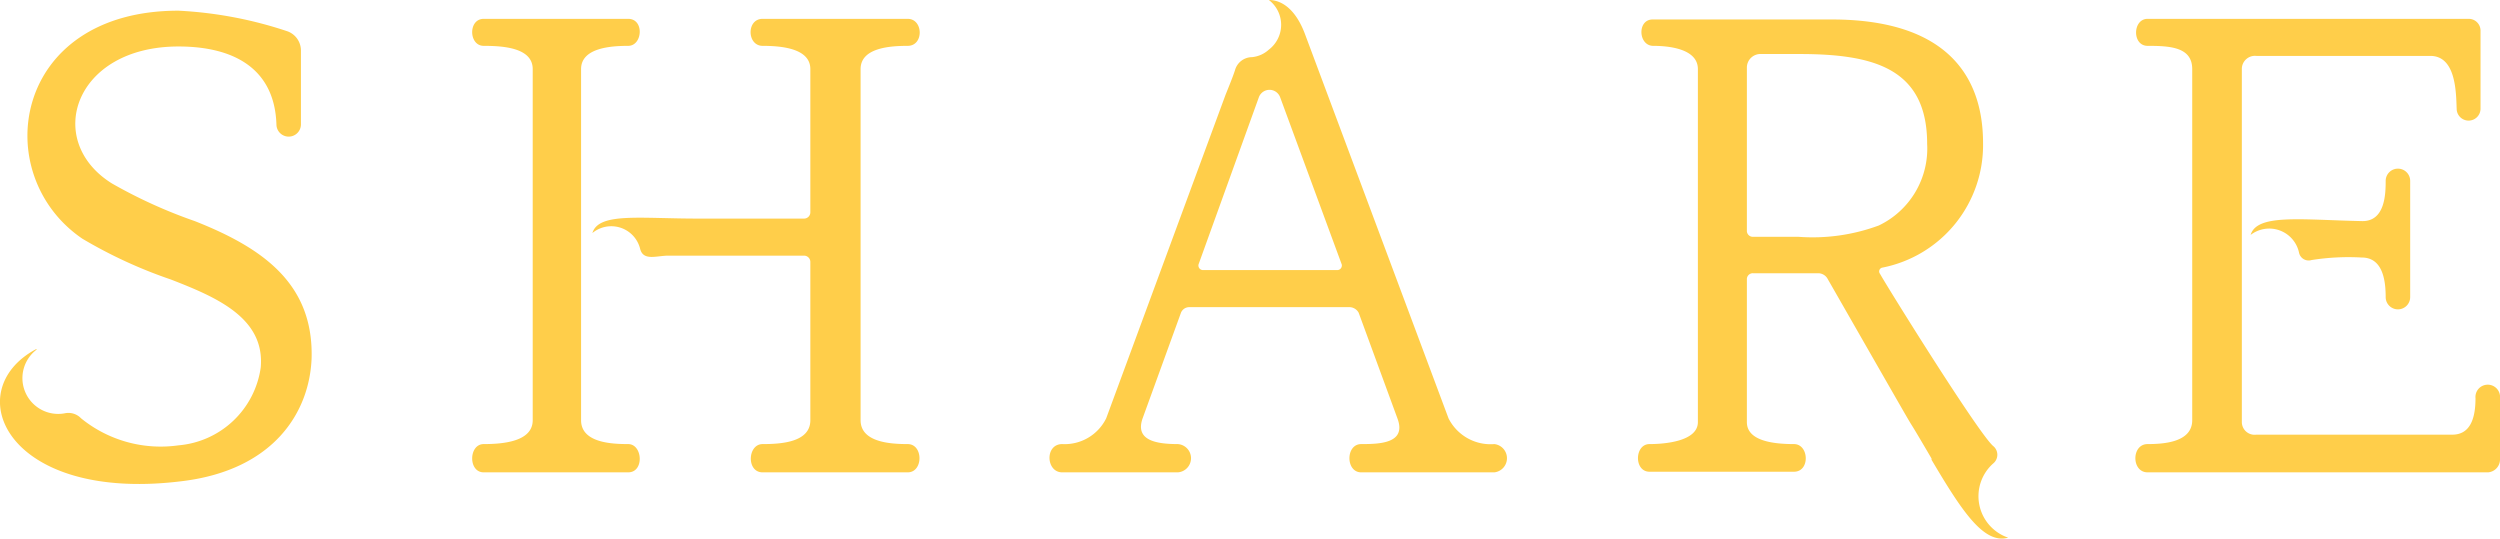 <svg xmlns="http://www.w3.org/2000/svg" width="79.602" height="17.148" viewBox="0 0 79.602 17.148">
  <path id="パス_4561" data-name="パス 4561" d="M-30.17-13.44a.652.652,0,0,0-.42-.6,12.94,12.94,0,0,0-3.48-.66c-5.3,0-6.06,5.22-3.06,7.26a14.981,14.981,0,0,0,2.82,1.3c1.44.56,3,1.22,2.86,2.8A2.891,2.891,0,0,1-34.07-.86a4.018,4.018,0,0,1-3.1-.86.556.556,0,0,0-.52-.16,1.139,1.139,0,0,1-.88-2.04h-.04c-2.48,1.34-.92,4.9,4.66,4.2,2.94-.36,4.06-2.22,4.12-3.92C-29.77-6-31.37-7.14-33.55-8a15.715,15.715,0,0,1-2.64-1.2c-2.18-1.36-1.2-4.36,2.12-4.36,1.76,0,3.06.7,3.12,2.48a.39.39,0,1,0,.78,0Zm5.82-1c-.5,0-.48.86,0,.86.62,0,1.56.06,1.56.74V-1.66c0,.68-.94.76-1.56.76-.48,0-.5.9,0,.9h4.6c.52,0,.46-.9,0-.9-.52,0-1.5-.04-1.5-.76V-12.84c0-.68.96-.74,1.5-.74.46,0,.52-.86,0-.86Zm12,1.6c0-.68.94-.74,1.5-.74.52,0,.5-.86,0-.86h-4.62c-.52,0-.5.86,0,.86.6,0,1.52.08,1.52.74v4.56a.2.2,0,0,1-.2.2h-3.4c-1.84,0-3.14-.2-3.34.46a.946.946,0,0,1,1.52.5c.1.4.52.22.9.22h4.32a.2.2,0,0,1,.2.2v5.04c0,.7-.92.76-1.52.76-.48,0-.52.9,0,.9h4.62c.5,0,.5-.9,0-.9-.56,0-1.5-.06-1.5-.76ZM1.79-13.98c-.3-.78-.74-1.06-1.14-1.06a.994.994,0,0,1,0,1.58.929.929,0,0,1-.54.24.564.564,0,0,0-.54.42c-.08.24-.18.48-.3.78l-3.8,10.3a1.474,1.474,0,0,1-1.4.82c-.56,0-.52.9,0,.9h3.68a.451.451,0,0,0,0-.9c-.74,0-1.36-.14-1.12-.82l1.22-3.36a.285.285,0,0,1,.26-.18H3.23a.339.339,0,0,1,.28.18L4.75-1.7c.28.78-.58.8-1.16.8-.5,0-.5.9,0,.9H7.83a.453.453,0,0,0,0-.9,1.5,1.5,0,0,1-1.46-.82ZM-1.45-6.44a.147.147,0,0,1-.14-.18L.33-11.94a.361.361,0,0,1,.68,0L2.97-6.62a.147.147,0,0,1-.14.18Zm14.32-7.98c-.5,0-.46.84.02.84.46,0,1.42.08,1.42.74V-1.6c0,.62-1.08.7-1.54.7-.48,0-.5.88,0,.88h4.6c.52,0,.48-.88,0-.88-.66,0-1.5-.1-1.5-.7V-6.14a.189.189,0,0,1,.2-.2h2.08a.345.345,0,0,1,.28.16C22.37.7,20.31-2.9,21.75-.44V-.4c.96,1.62,1.66,2.7,2.44,2.48a1.394,1.394,0,0,1-.48-2.36.358.358,0,0,0,0-.56c-.48-.42-3.38-5.08-3.6-5.48a.123.123,0,0,1,.08-.2,3.975,3.975,0,0,0,3.2-3.96c0-2.32-1.36-3.94-4.82-3.94Zm3.2,6.92a.189.189,0,0,1-.2-.2v-5.2a.433.433,0,0,1,.46-.42h1.2c2.32,0,4.08.42,4.08,2.86a2.716,2.716,0,0,1-1.54,2.6,6.071,6.071,0,0,1-2.56.36ZM32.09-1.2a.406.406,0,0,1-.46-.4V-12.86a.418.418,0,0,1,.46-.4h5.54c.82,0,.82,1.16.84,1.68a.38.38,0,1,0,.76,0v-2.5a.376.376,0,0,0-.38-.36H28.63c-.48,0-.5.86,0,.86.72,0,1.42.04,1.42.74V-1.66c0,.7-.9.76-1.42.76s-.52.9,0,.9H39.47a.412.412,0,0,0,.38-.4V-2.36a.392.392,0,1,0-.78,0c0,.7-.2,1.16-.74,1.16Zm4.9-8.08a.39.39,0,1,0-.78,0c0,.42-.02,1.3-.76,1.28-1.94-.04-3.34-.24-3.54.44A.97.97,0,0,1,33.45-7a.313.313,0,0,0,.4.24,7.525,7.525,0,0,1,1.6-.08c.68,0,.76.76.76,1.26a.39.39,0,0,0,.78,0Z" transform="translate(39.752 15.04)" fill="#ffce4a"/>
</svg>
